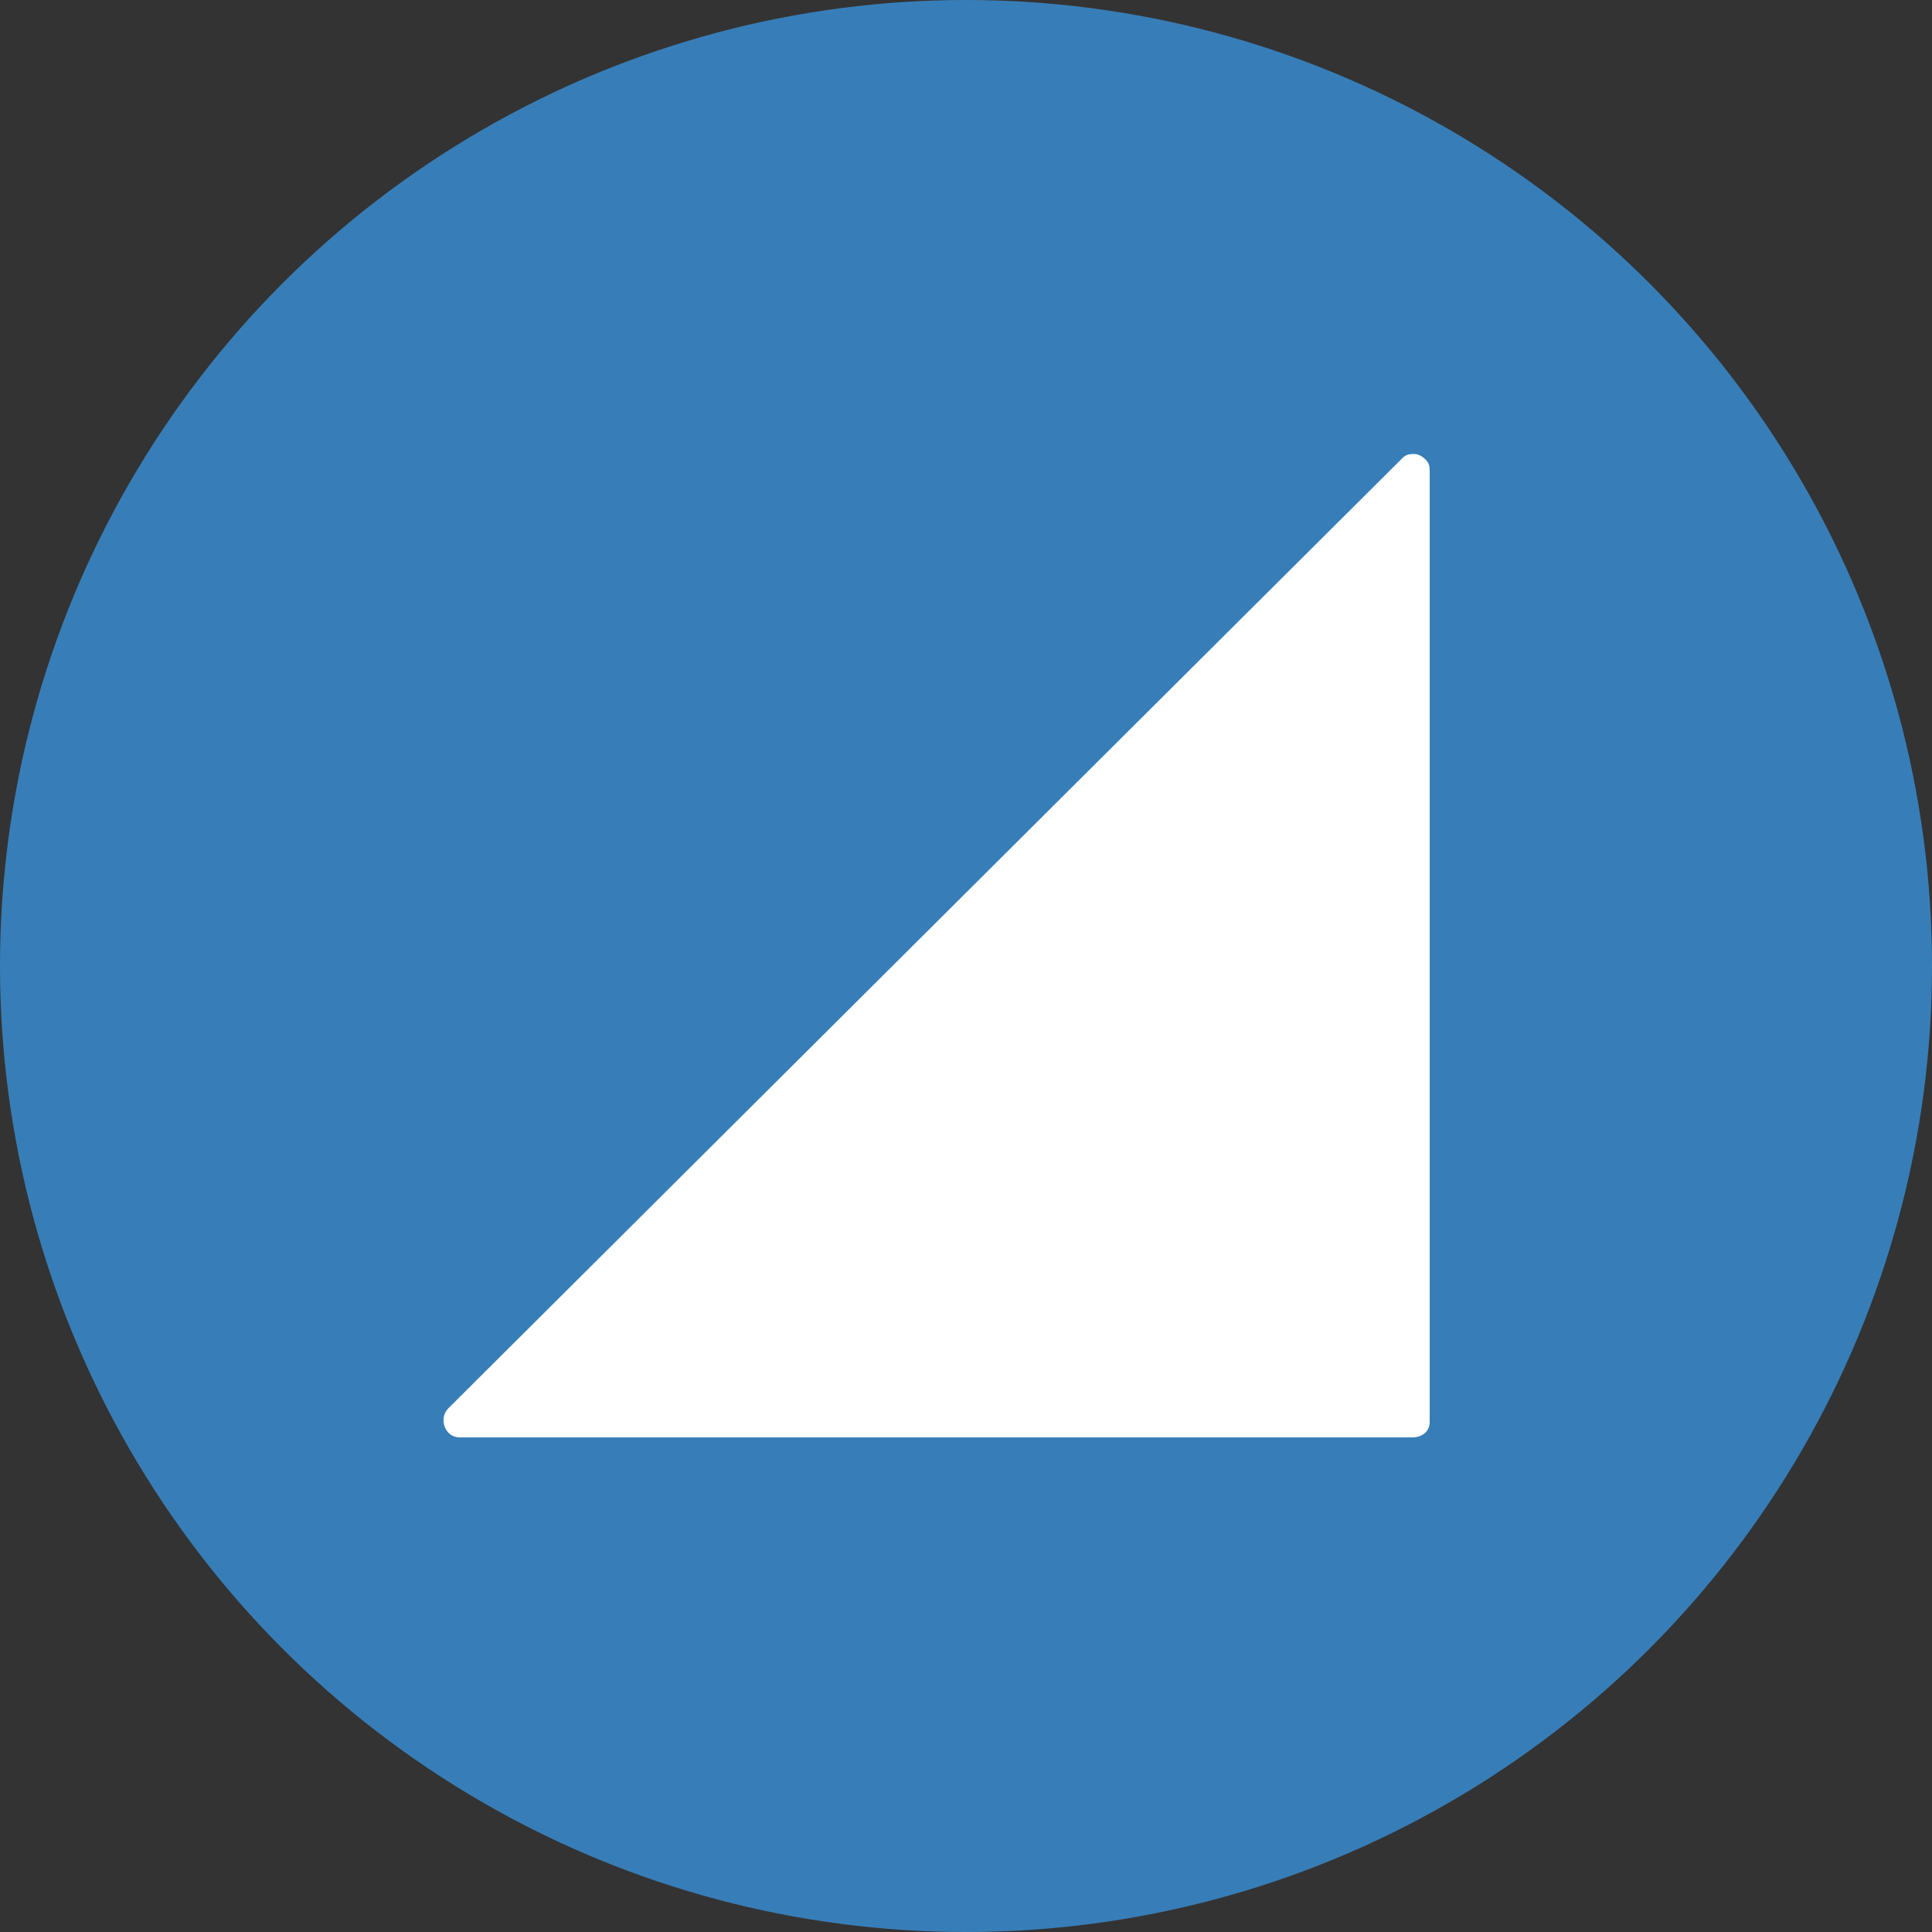 <?xml version="1.0" encoding="UTF-8"?>
<svg id="a" data-name="レイヤー_1" xmlns="http://www.w3.org/2000/svg" width="100" height="100" viewBox="0 0 100 100">
  <rect x="0" y="0" width="100" height="100" fill="#333333" stroke="none"/>
  <defs>
    <style>
      .d {
        fill: #fff;
      }

      .e {
        fill: #377eb8;
      }
    </style>
  </defs>
  <g id="b" data-name="a">
    <g id="c" data-name="b">
      <circle class="e" cx="50" cy="50" r="50"/>
    </g>
  </g>
  <g>
    <path class="d" d="M73.8,23.8s0,0,0,0c0,0,0,0,0,0-.2-.2-.4-.3-.6-.3,0,0,0,0,0,0,0,0,0,0,0,0-.2,0-.4,0-.6.2l-49.4,49.2c-.5.5-.2,1.5.6,1.5h49.3c.5,0,.9-.3.9-.8V24.4c0-.2,0-.4-.2-.6ZM72.1,65.4h-4.3s0-1.9,0-1.9h4.3s0,1.9,0,1.9h0s0,0,0,0ZM72.2,44.4v1.9s-2.6,0-2.6,0v-1.9s2.6,0,2.6,0ZM72.2,39.6v1.9s-2.6,0-2.6,0v-1.9s2.6,0,2.6,0ZM72.2,34.8v1.9s-4.3,0-4.3,0v-1.9s4.3,0,4.3,0ZM72.1,60.6h-2.6s0-1.9,0-1.9h2.6s0,1.9,0,1.9h0ZM72.1,55.9h-2.6s0-1.9,0-1.9h2.6s0,1.9,0,1.9h0ZM72.1,51.1h-4.3s0-1.9,0-1.9h4.3s0,1.9,0,1.9h0ZM65.1,72.4h-1.9s0-4.3,0-4.3h1.9s0,4.3,0,4.3h0ZM62,62.5h-8.5s-6,0-6,0l14.5-14.5v14.4s0,0,0,0ZM60.3,69.8v2.6s-1.9,0-1.9,0v-2.6s1.9,0,1.9,0ZM55.6,69.8v2.6s-1.9,0-1.9,0v-2.6s1.9,0,1.9,0ZM50.8,68.1v4.3s-1.9,0-1.9,0v-4.3s1.9,0,1.9,0ZM46,69.7v2.6s-1.9,0-1.9,0v-2.6s1.9,0,1.9,0ZM41.2,69.7v2.6s-1.9,0-1.9,0v-2.6s1.9,0,1.9,0ZM36.4,68v4.3s-1.9,0-1.9,0v-4.3s1.9,0,1.9,0Z"/>
    <rect class="d" x="66.6" y="34.1" width="6.1" height="36.1"/>
    <rect class="d" x="32.8" y="66.8" width="33.7" height="6.2"/>
    <rect class="d" x="51.5" y="46.3" width="13.6" height="18.2"/>
    <rect class="d" x="45" y="54.4" width="16.4" height="11"/>
  </g>
</svg>